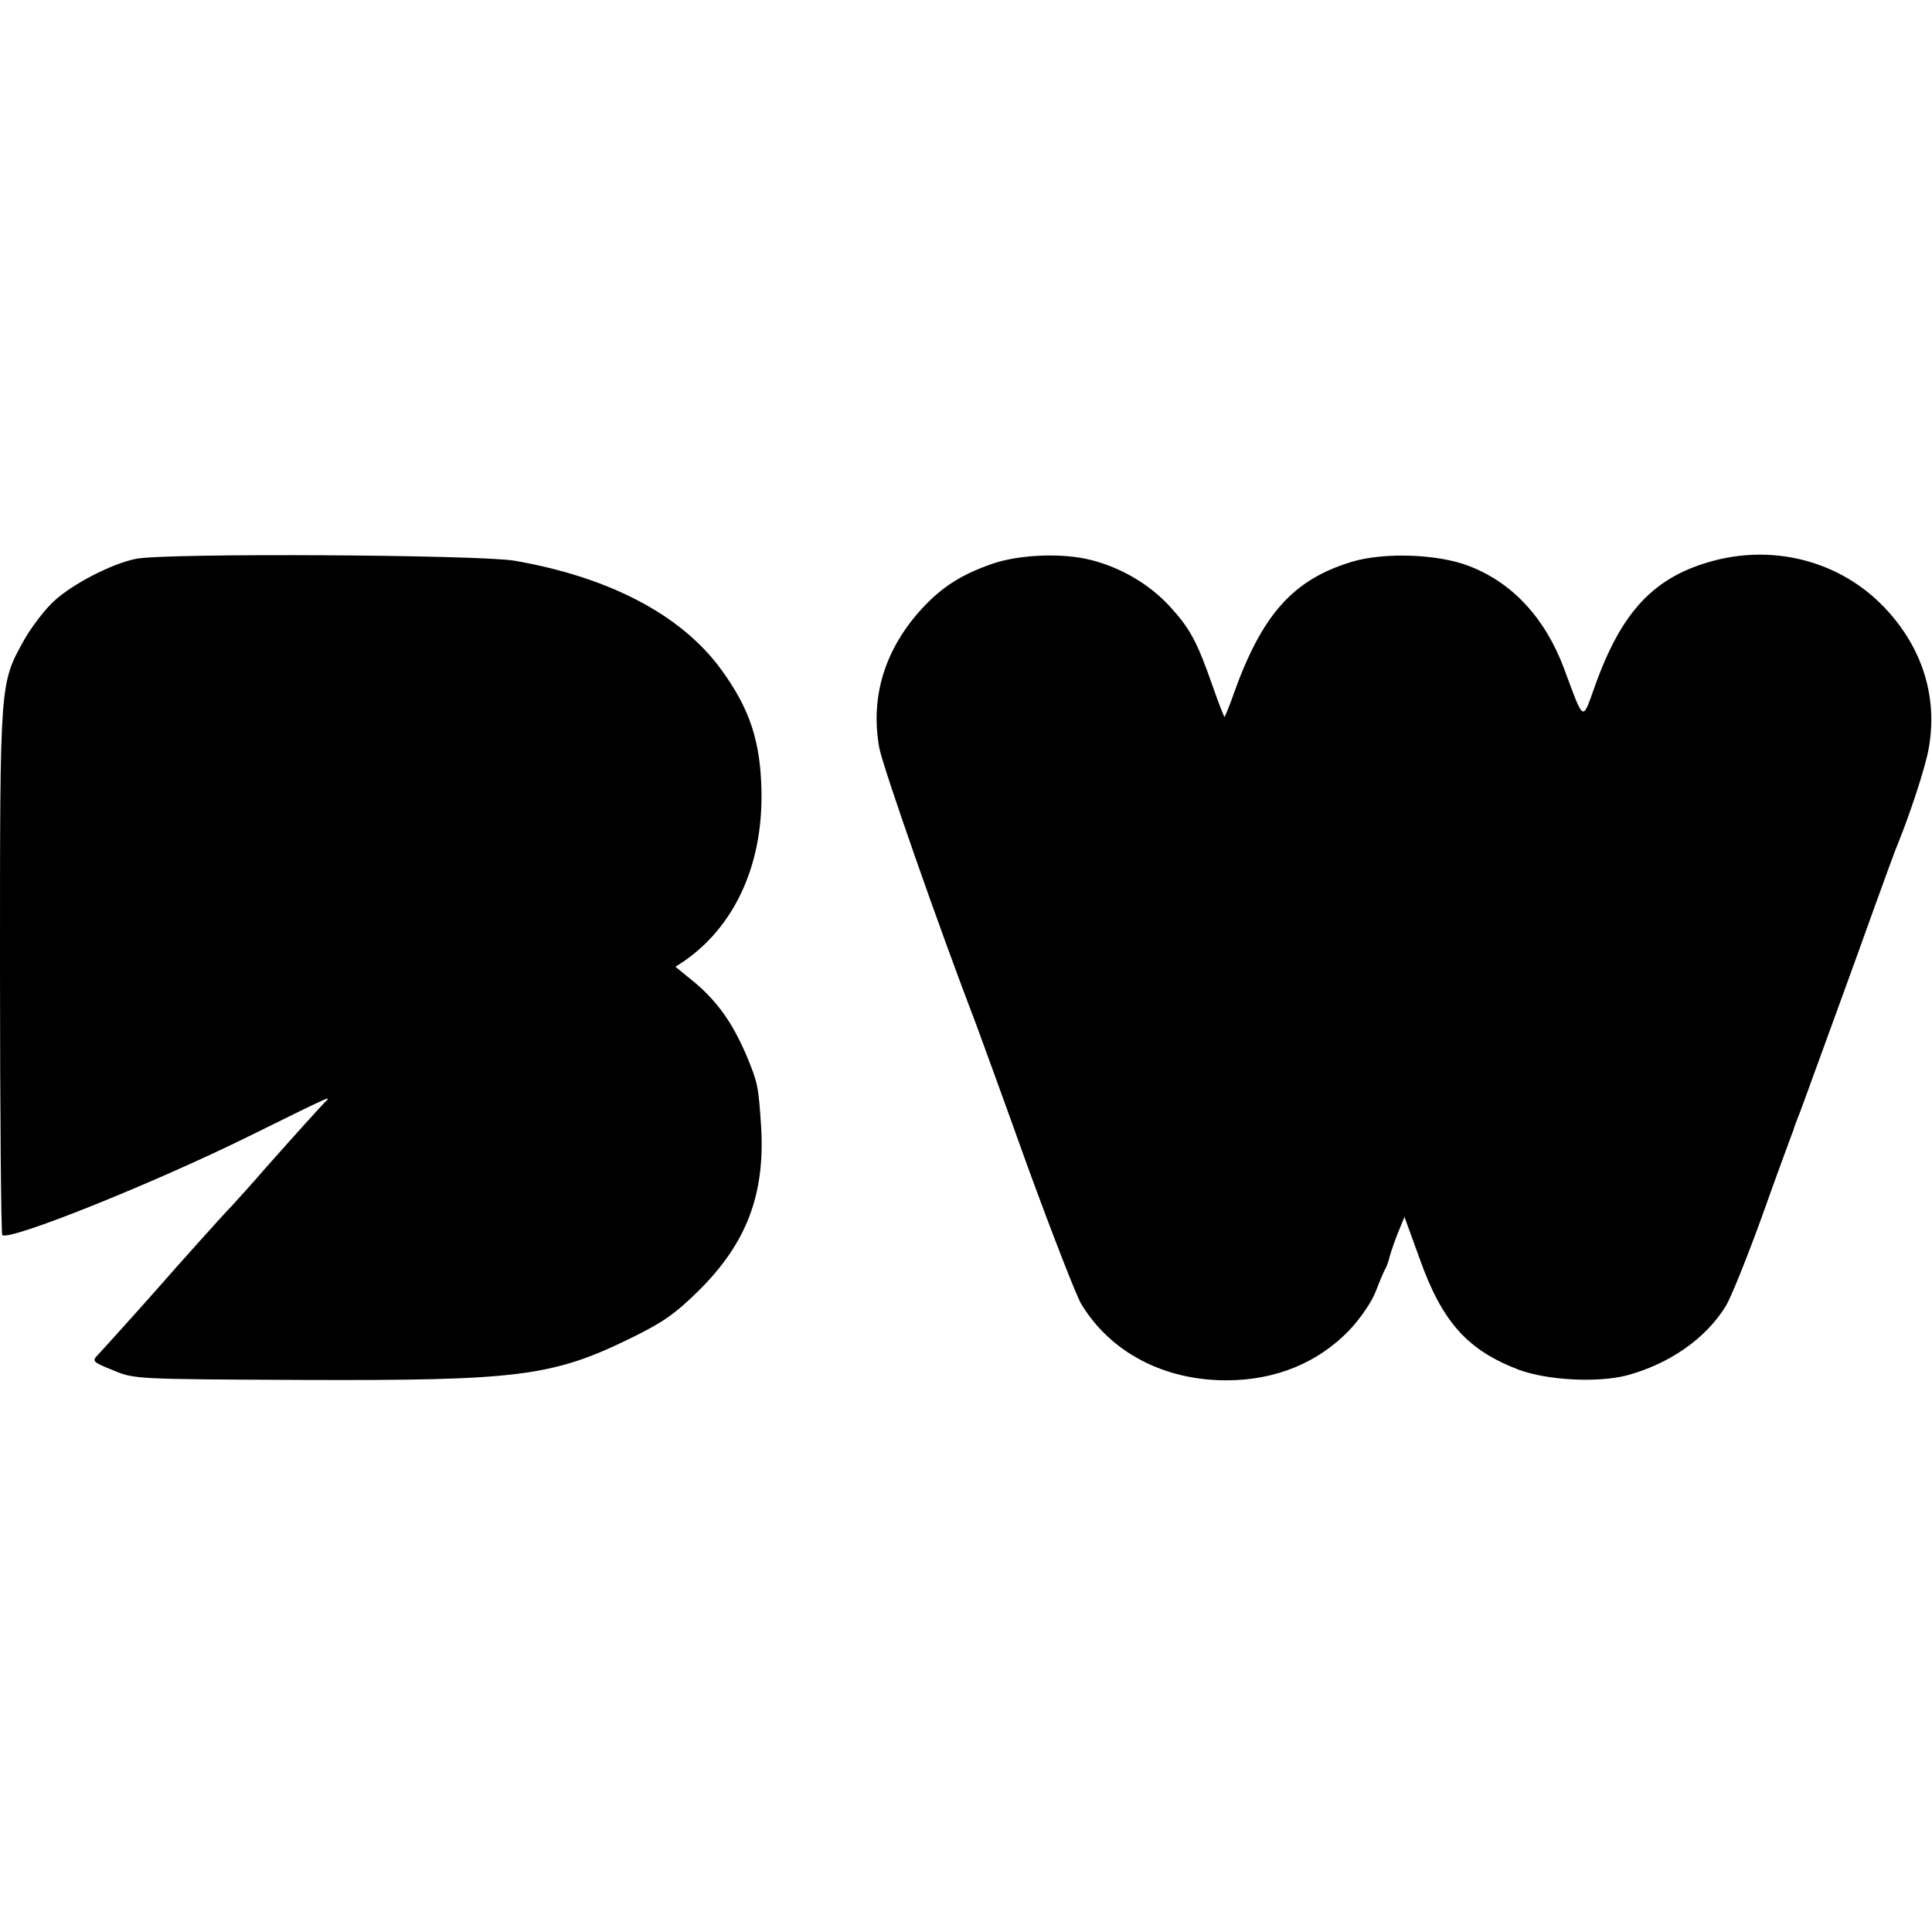 <?xml version="1.0" standalone="no"?>
<!DOCTYPE svg PUBLIC "-//W3C//DTD SVG 20010904//EN"
 "http://www.w3.org/TR/2001/REC-SVG-20010904/DTD/svg10.dtd">
<svg version="1.0" xmlns="http://www.w3.org/2000/svg"
 width="512pt" height="512pt" viewBox="0 0 512 512"
 preserveAspectRatio="xMidYMid meet">
<g transform="translate(0,512) scale(0.1,-0.1)"
fill="#000000" stroke="none">
<path d="M360 3639 c-64 -13 -167 -66 -217 -112 -24 -22 -59 -68 -78 -101 -66
-119 -65 -106 -65 -877 0 -383 3 -699 6 -702 17 -17 401 137 654 262 229 113
219 108 200 89 -19 -20 -68 -74 -155 -172 -38 -44 -79 -89 -90 -101 -21 -21
-156 -172 -188 -209 -35 -40 -152 -170 -168 -187 -16 -16 -13 -19 40 -40 56
-24 59 -24 506 -26 565 -2 659 9 865 110 86 42 118 64 182 127 126 125 176
254 165 435 -7 107 -9 116 -38 186 -40 94 -83 153 -156 210 l-33 27 23 15
c133 92 208 253 205 447 -2 135 -31 222 -107 326 -105 144 -295 244 -547 288
-92 16 -927 21 -1004 5z"/>
<path d="M2630 3626 c-81 -28 -133 -61 -185 -117 -100 -108 -139 -235 -115
-370 9 -50 162 -487 257 -734 8 -22 69 -188 134 -370 66 -181 131 -348 144
-370 77 -128 218 -203 385 -203 131 0 244 47 327 134 29 31 59 75 69 102 10
26 21 52 24 57 4 6 10 22 13 36 4 14 14 43 23 65 l16 39 40 -110 c60 -169 127
-243 263 -295 76 -28 208 -35 286 -15 112 30 209 97 262 183 13 20 56 127 96
237 39 110 75 207 78 215 3 8 7 17 7 20 1 3 9 25 19 50 27 75 141 385 196 540
29 80 56 154 61 165 32 79 72 200 81 250 25 137 -16 269 -117 375 -114 120
-285 167 -449 125 -161 -42 -248 -134 -320 -338 -32 -89 -27 -92 -80 51 -50
134 -137 228 -252 272 -82 32 -225 37 -311 11 -155 -47 -237 -139 -312 -348
-12 -35 -24 -63 -25 -63 -1 0 -15 35 -30 78 -43 123 -61 156 -115 215 -53 58
-129 103 -209 123 -74 19 -188 15 -261 -10z"/>
</g>
</svg>
